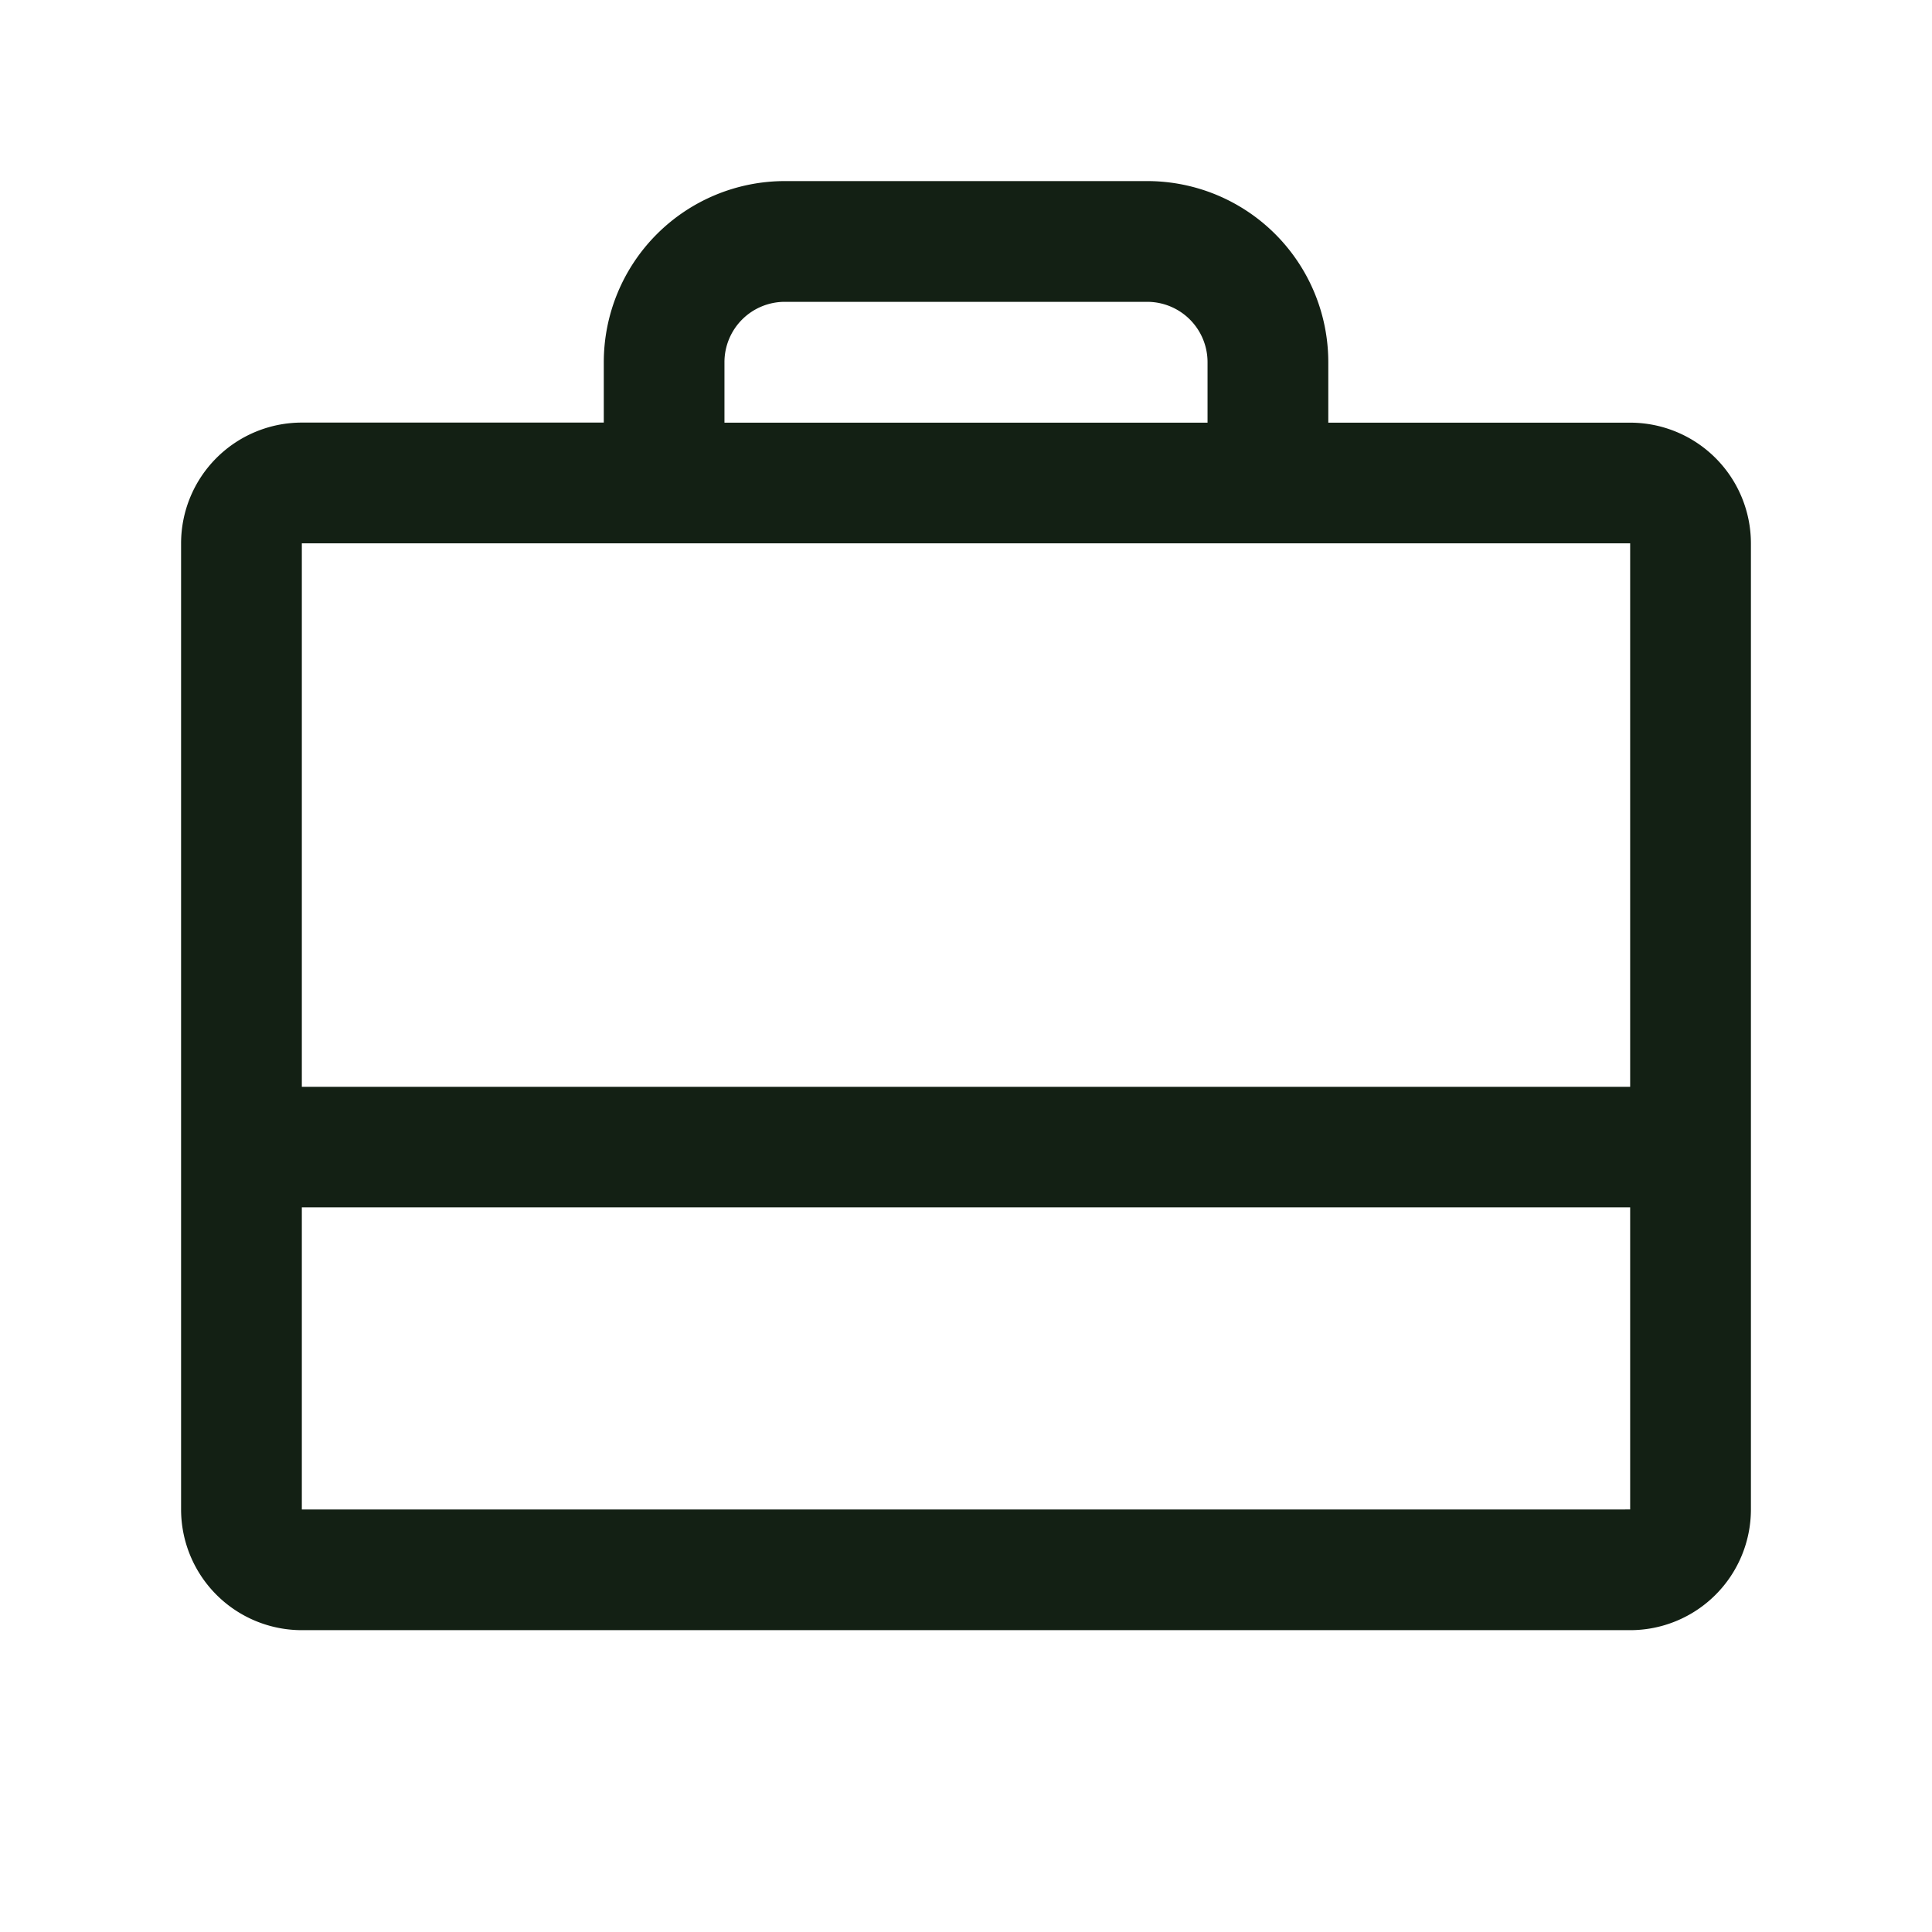 <?xml version="1.0" encoding="UTF-8"?>
<svg xmlns="http://www.w3.org/2000/svg" fill="none" viewBox="0 0 24 24">
  <path fill="#132014" stroke="#132014" stroke-width=".125" d="M16.438 5.25v.063h3.812a1.438 1.438 0 0 1 1.438 1.437v12a1.438 1.438 0 0 1-1.438 1.438H3.75a1.438 1.438 0 0 1-1.438-1.438v-12A1.438 1.438 0 0 1 3.75 5.312h3.813V4.5A2.188 2.188 0 0 1 9.75 2.312h4.5A2.187 2.187 0 0 1 16.438 4.5v.75ZM15 5.313h.063V4.5a.812.812 0 0 0-.813-.813h-4.5a.812.812 0 0 0-.813.813v.813H15Zm5.313 1.437v-.063H3.687V13.563H20.313V6.75Zm-.063 12.063h.063V14.936H3.687V18.814H20.25Z"></path>
</svg>
